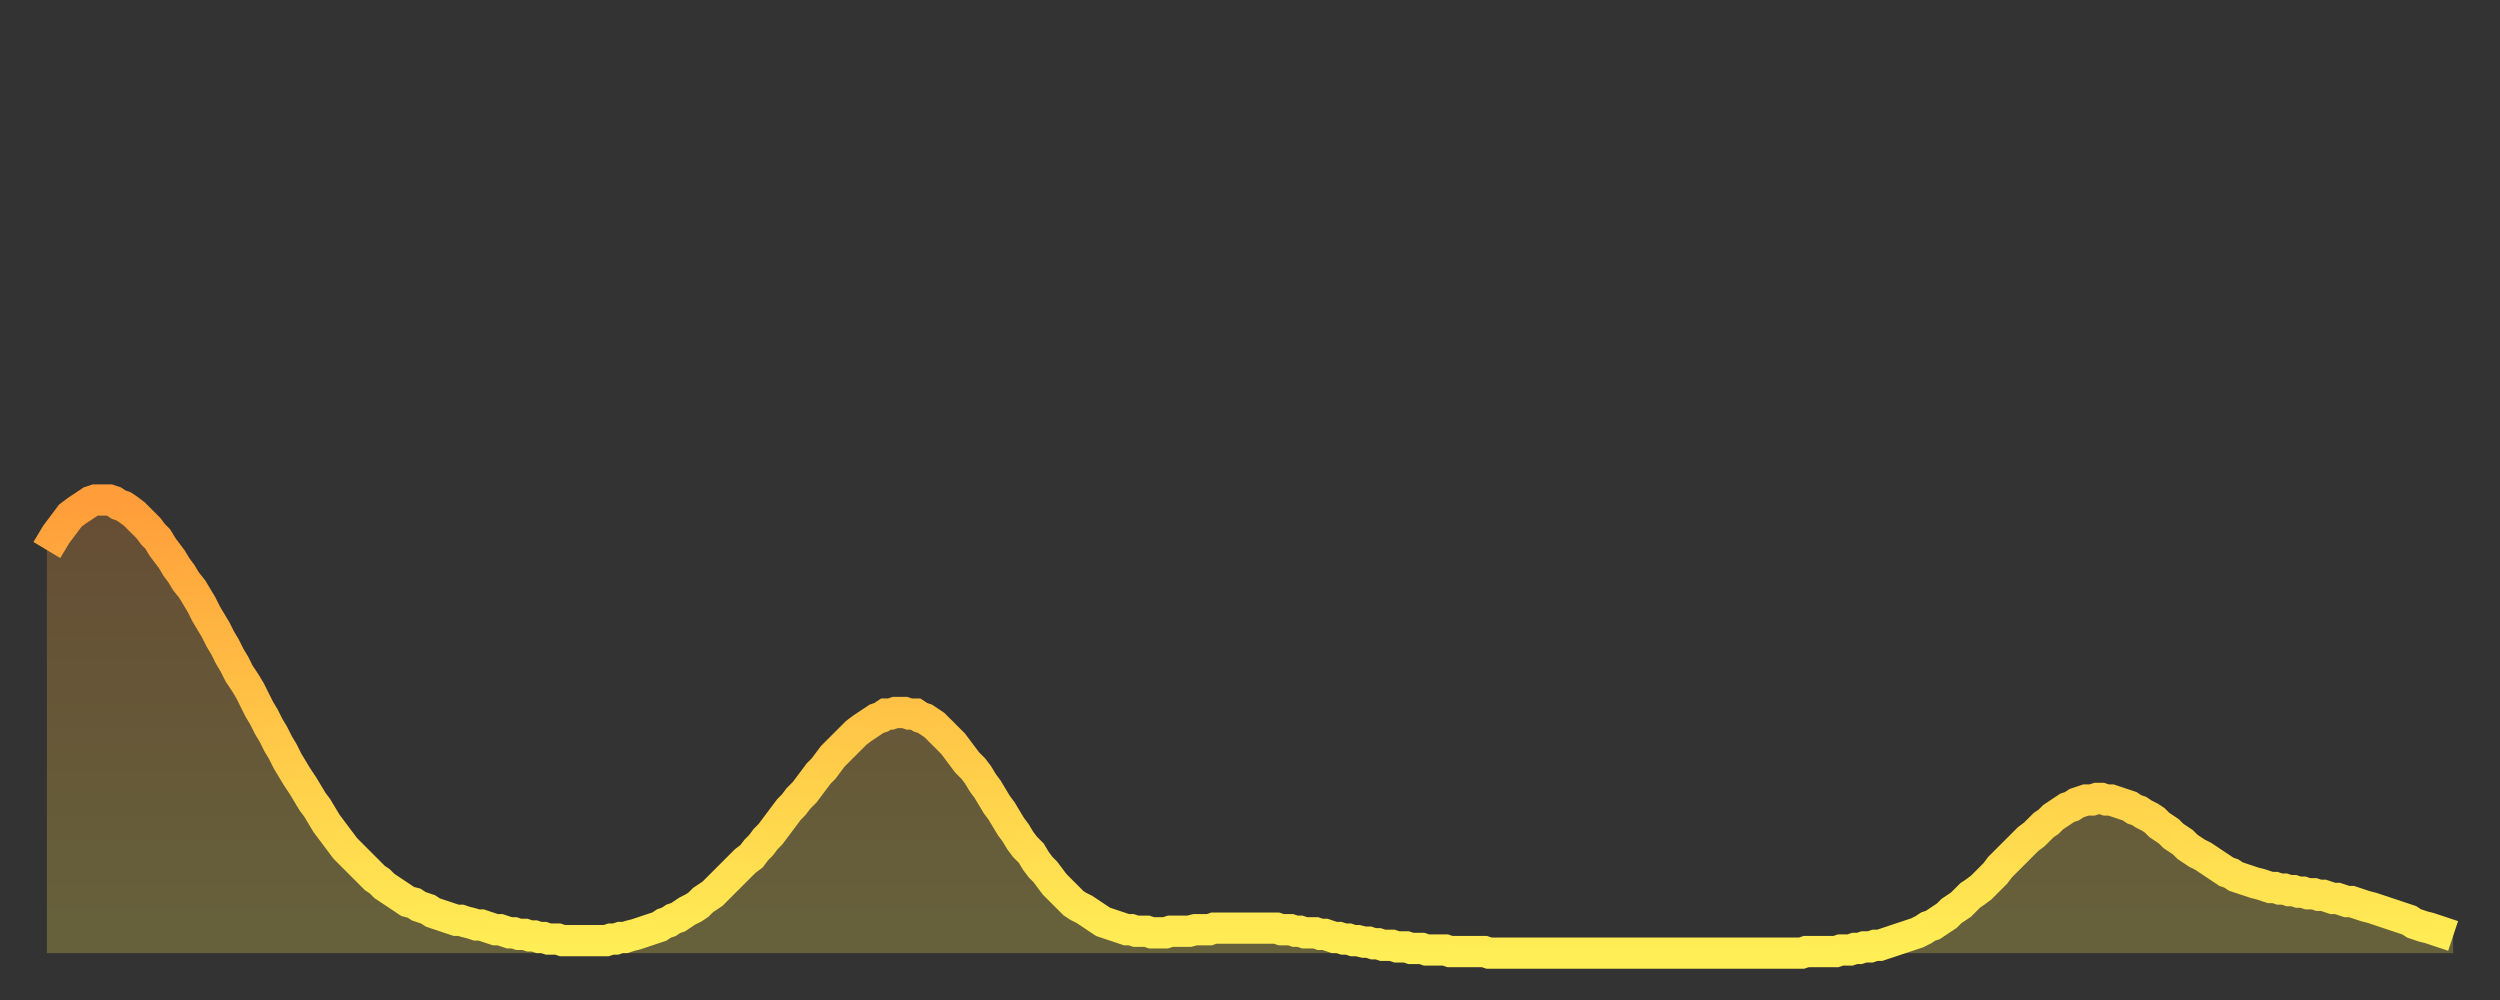 <?xml version="1.0" encoding="utf-8" ?>
<svg baseProfile="full" height="64" version="1.1" width="160" xmlns="http://www.w3.org/2000/svg" xmlns:ev="http://www.w3.org/2001/xml-events" xmlns:xlink="http://www.w3.org/1999/xlink"><rect width="100%" height="100%" fill="#333333" stroke="none"/><defs><linearGradient id="id3021600" x1="0" x2="0" y1="0" y2="1"><stop offset="0%" stop-color="#ff9d3a" /><stop offset="50%" stop-color="#ffc647" /><stop offset="100%" stop-color="#ffee55" /></linearGradient></defs><g transform="translate(3,3)"><g><path d="M 0.0 32.2 0.3 31.7 0.6 31.2 0.9 30.8 1.2 30.4 1.5 30.0 1.9 29.7 2.2 29.5 2.5 29.3 2.8 29.1 3.1 29.0 3.4 29.0 3.7 29.0 4.0 29.0 4.3 29.1 4.6 29.3 4.9 29.4 5.2 29.6 5.6 29.9 5.9 30.2 6.2 30.5 6.5 30.8 6.8 31.2 7.1 31.5 7.4 32.0 7.7 32.4 8.0 32.8 8.3 33.3 8.6 33.7 8.9 34.2 9.3 34.7 9.6 35.2 9.9 35.7 10.2 36.3 10.5 36.8 10.8 37.3 11.1 37.9 11.4 38.4 11.7 39.0 12.0 39.5 12.3 40.1 12.7 40.7 13.0 41.2 13.3 41.8 13.6 42.4 13.9 42.9 14.2 43.5 14.5 44.0 14.8 44.6 15.1 45.1 15.4 45.7 15.7 46.2 16.0 46.7 16.4 47.3 16.7 47.8 17.0 48.3 17.3 48.7 17.6 49.2 17.9 49.7 18.2 50.1 18.5 50.5 18.8 50.9 19.1 51.3 19.4 51.6 19.8 52.0 20.1 52.3 20.4 52.6 20.7 52.9 21.0 53.2 21.3 53.4 21.6 53.7 21.9 53.9 22.2 54.1 22.5 54.3 22.8 54.5 23.1 54.7 23.5 54.8 23.8 55.0 24.1 55.1 24.4 55.2 24.7 55.4 25.0 55.5 25.3 55.6 25.6 55.7 25.9 55.8 26.2 55.9 26.5 55.9 26.8 56.0 27.2 56.1 27.5 56.2 27.8 56.2 28.1 56.3 28.4 56.4 28.7 56.5 29.0 56.5 29.3 56.6 29.6 56.7 29.9 56.7 30.2 56.8 30.6 56.8 30.9 56.9 31.2 56.9 31.5 57.0 31.8 57.0 32.1 57.1 32.4 57.1 32.7 57.1 33.0 57.2 33.3 57.2 33.6 57.2 33.9 57.2 34.3 57.2 34.6 57.2 34.9 57.2 35.2 57.2 35.5 57.2 35.8 57.2 36.1 57.1 36.4 57.1 36.7 57.0 37.0 57.0 37.3 56.9 37.7 56.8 38.0 56.7 38.3 56.6 38.6 56.5 38.9 56.4 39.2 56.3 39.5 56.1 39.8 56.0 40.1 55.8 40.4 55.7 40.7 55.5 41.0 55.3 41.4 55.1 41.7 54.9 42.0 54.6 42.3 54.4 42.6 54.2 42.9 53.9 43.2 53.6 43.5 53.3 43.8 53.0 44.1 52.7 44.4 52.4 44.7 52.1 45.1 51.8 45.4 51.4 45.7 51.1 46.0 50.7 46.3 50.4 46.6 50.0 46.9 49.6 47.2 49.2 47.5 48.8 47.8 48.5 48.1 48.1 48.5 47.7 48.8 47.3 49.1 46.9 49.4 46.5 49.7 46.2 50.0 45.8 50.3 45.4 50.6 45.1 50.9 44.8 51.2 44.5 51.5 44.2 51.8 43.9 52.2 43.6 52.5 43.4 52.8 43.2 53.1 43.0 53.4 42.9 53.7 42.7 54.0 42.7 54.3 42.6 54.6 42.6 54.9 42.6 55.2 42.7 55.6 42.7 55.9 42.9 56.2 43.0 56.5 43.2 56.8 43.4 57.1 43.7 57.4 44.0 57.7 44.3 58.0 44.6 58.3 45.0 58.6 45.4 58.9 45.8 59.3 46.2 59.6 46.6 59.9 47.1 60.2 47.5 60.5 48.0 60.8 48.5 61.1 48.9 61.4 49.4 61.7 49.9 62.0 50.3 62.3 50.8 62.6 51.2 63.0 51.6 63.3 52.1 63.6 52.5 63.9 52.8 64.2 53.2 64.5 53.6 64.8 53.9 65.1 54.2 65.4 54.5 65.7 54.8 66.0 55.0 66.4 55.2 66.7 55.4 67.0 55.6 67.3 55.8 67.6 56.0 67.9 56.1 68.2 56.2 68.5 56.3 68.8 56.4 69.1 56.5 69.4 56.5 69.7 56.6 70.1 56.6 70.4 56.6 70.7 56.7 71.0 56.7 71.3 56.7 71.6 56.7 71.9 56.6 72.2 56.6 72.5 56.6 72.8 56.6 73.1 56.6 73.5 56.5 73.8 56.5 74.1 56.5 74.4 56.5 74.7 56.4 75.0 56.4 75.3 56.4 75.6 56.4 75.9 56.4 76.2 56.4 76.5 56.4 76.8 56.4 77.2 56.4 77.5 56.4 77.8 56.4 78.1 56.4 78.4 56.4 78.7 56.4 79.0 56.5 79.3 56.5 79.6 56.5 79.9 56.6 80.2 56.6 80.5 56.7 80.9 56.7 81.2 56.7 81.5 56.8 81.8 56.8 82.1 56.9 82.4 57.0 82.7 57.0 83.0 57.1 83.3 57.1 83.6 57.2 83.9 57.2 84.3 57.3 84.6 57.3 84.9 57.4 85.2 57.4 85.5 57.5 85.8 57.5 86.1 57.5 86.4 57.6 86.7 57.6 87.0 57.6 87.3 57.7 87.6 57.7 88.0 57.7 88.3 57.8 88.6 57.8 88.9 57.8 89.2 57.8 89.5 57.8 89.8 57.9 90.1 57.9 90.4 57.9 90.7 57.9 91.0 57.9 91.4 57.9 91.7 57.9 92.0 57.9 92.3 58.0 92.6 58.0 92.9 58.0 93.2 58.0 93.5 58.0 93.8 58.0 94.1 58.0 94.4 58.0 94.7 58.0 95.1 58.0 95.4 58.0 95.7 58.0 96.0 58.0 96.3 58.0 96.6 58.0 96.9 58.0 97.2 58.0 97.5 58.0 97.8 58.0 98.1 58.0 98.4 58.0 98.8 58.0 99.1 58.0 99.4 58.0 99.7 58.0 100.0 58.0 100.3 58.0 100.6 58.0 100.9 58.0 101.2 58.0 101.5 58.0 101.8 58.0 102.2 58.0 102.5 58.0 102.8 58.0 103.1 58.0 103.4 58.0 103.7 58.0 104.0 58.0 104.3 58.0 104.6 58.0 104.9 58.0 105.2 58.0 105.5 58.0 105.9 58.0 106.2 58.0 106.5 58.0 106.8 58.0 107.1 58.0 107.4 58.0 107.7 58.0 108.0 58.0 108.3 58.0 108.6 58.0 108.9 58.0 109.3 58.0 109.6 58.0 109.9 58.0 110.2 58.0 110.5 58.0 110.8 58.0 111.1 58.0 111.4 58.0 111.7 58.0 112.0 58.0 112.3 58.0 112.6 57.9 113.0 57.9 113.3 57.9 113.6 57.9 113.9 57.9 114.2 57.9 114.5 57.9 114.8 57.8 115.1 57.8 115.4 57.8 115.7 57.7 116.0 57.7 116.3 57.6 116.7 57.6 117.0 57.5 117.3 57.5 117.6 57.4 117.9 57.3 118.2 57.2 118.5 57.1 118.8 57.0 119.1 56.9 119.4 56.8 119.7 56.7 120.1 56.5 120.4 56.3 120.7 56.2 121.0 56.0 121.3 55.8 121.6 55.6 121.9 55.3 122.2 55.1 122.5 54.9 122.8 54.6 123.1 54.3 123.4 54.1 123.8 53.8 124.1 53.5 124.4 53.2 124.7 52.9 125.0 52.5 125.3 52.2 125.6 51.9 125.9 51.6 126.2 51.3 126.5 51.0 126.8 50.7 127.2 50.4 127.5 50.1 127.8 49.8 128.1 49.6 128.4 49.3 128.7 49.1 129.0 48.9 129.3 48.7 129.6 48.6 129.9 48.4 130.2 48.3 130.5 48.2 130.9 48.2 131.2 48.1 131.5 48.1 131.8 48.2 132.1 48.2 132.4 48.3 132.7 48.4 133.0 48.5 133.3 48.6 133.6 48.8 133.9 48.9 134.2 49.1 134.6 49.3 134.9 49.5 135.2 49.8 135.5 50.0 135.8 50.2 136.1 50.5 136.4 50.7 136.7 50.9 137.0 51.2 137.3 51.4 137.6 51.6 138.0 51.8 138.3 52.0 138.6 52.2 138.9 52.4 139.2 52.6 139.5 52.8 139.8 52.9 140.1 53.1 140.4 53.2 140.7 53.3 141.0 53.4 141.3 53.5 141.7 53.6 142.0 53.7 142.3 53.8 142.6 53.8 142.9 53.9 143.2 53.9 143.5 54.0 143.8 54.0 144.1 54.1 144.4 54.1 144.7 54.2 145.1 54.2 145.4 54.3 145.7 54.3 146.0 54.4 146.3 54.5 146.6 54.5 146.9 54.6 147.2 54.7 147.5 54.7 147.8 54.8 148.1 54.9 148.4 55.0 148.8 55.1 149.1 55.2 149.4 55.3 149.7 55.4 150.0 55.5 150.3 55.6 150.6 55.7 150.9 55.8 151.2 55.9 151.5 56.1 151.8 56.2 152.1 56.3 152.5 56.4 152.8 56.5 153.1 56.6 153.4 56.7 153.7 56.8 154.0 56.9" fill="none" id="graph-curve" opacity="1" stroke="url(#id3021600)" stroke-width="2" /><path d="M 0 58 L 0.0 32.2 0.3 31.7 0.6 31.2 0.9 30.8 1.2 30.4 1.5 30.0 1.9 29.7 2.2 29.5 2.5 29.3 2.8 29.1 3.1 29.0 3.4 29.0 3.7 29.0 4.0 29.0 4.3 29.1 4.6 29.3 4.9 29.4 5.2 29.6 5.6 29.9 5.9 30.2 6.2 30.5 6.5 30.8 6.8 31.2 7.1 31.5 7.4 32.0 7.7 32.4 8.0 32.8 8.3 33.3 8.6 33.7 8.9 34.2 9.3 34.7 9.6 35.2 9.9 35.7 10.2 36.3 10.5 36.8 10.8 37.3 11.1 37.9 11.4 38.4 11.7 39.0 12.0 39.5 12.3 40.1 12.7 40.7 13.0 41.2 13.3 41.8 13.6 42.4 13.9 42.9 14.2 43.5 14.5 44.0 14.8 44.6 15.1 45.1 15.4 45.7 15.7 46.2 16.0 46.7 16.4 47.3 16.7 47.8 17.0 48.3 17.3 48.7 17.6 49.2 17.9 49.7 18.2 50.1 18.5 50.5 18.8 50.9 19.1 51.3 19.4 51.6 19.8 52.0 20.1 52.3 20.4 52.6 20.7 52.9 21.0 53.2 21.3 53.4 21.6 53.7 21.9 53.9 22.2 54.1 22.5 54.3 22.8 54.5 23.1 54.7 23.5 54.8 23.8 55.0 24.1 55.1 24.4 55.2 24.7 55.4 25.0 55.5 25.3 55.6 25.6 55.7 25.9 55.8 26.2 55.9 26.5 55.9 26.8 56.0 27.2 56.1 27.5 56.2 27.8 56.2 28.1 56.3 28.4 56.4 28.7 56.5 29.0 56.5 29.3 56.6 29.6 56.7 29.9 56.7 30.2 56.8 30.6 56.8 30.9 56.9 31.2 56.9 31.5 57.0 31.8 57.0 32.1 57.1 32.4 57.1 32.7 57.1 33.0 57.2 33.3 57.2 33.6 57.2 33.9 57.2 34.3 57.2 34.6 57.2 34.9 57.2 35.2 57.2 35.5 57.2 35.8 57.2 36.1 57.1 36.4 57.1 36.7 57.0 37.0 57.0 37.3 56.9 37.7 56.8 38.0 56.7 38.3 56.6 38.6 56.5 38.9 56.4 39.2 56.3 39.5 56.1 39.8 56.0 40.1 55.8 40.4 55.7 40.7 55.5 41.0 55.3 41.4 55.1 41.7 54.9 42.0 54.6 42.3 54.4 42.6 54.2 42.9 53.9 43.2 53.6 43.5 53.3 43.8 53.0 44.1 52.7 44.4 52.4 44.7 52.1 45.1 51.8 45.4 51.4 45.7 51.1 46.0 50.7 46.3 50.4 46.6 50.0 46.9 49.6 47.2 49.2 47.5 48.8 47.8 48.5 48.1 48.1 48.5 47.7 48.8 47.3 49.1 46.9 49.4 46.5 49.7 46.2 50.0 45.8 50.3 45.4 50.6 45.1 50.9 44.8 51.2 44.5 51.5 44.2 51.8 43.9 52.2 43.6 52.5 43.4 52.8 43.2 53.1 43.0 53.4 42.9 53.7 42.7 54.0 42.7 54.3 42.6 54.6 42.6 54.9 42.6 55.2 42.7 55.6 42.7 55.9 42.9 56.2 43.0 56.5 43.2 56.8 43.4 57.1 43.7 57.4 44.0 57.7 44.3 58.0 44.6 58.3 45.0 58.6 45.4 58.9 45.8 59.3 46.2 59.6 46.6 59.9 47.1 60.2 47.5 60.5 48.0 60.8 48.5 61.1 48.9 61.4 49.4 61.7 49.9 62.0 50.3 62.3 50.8 62.6 51.2 63.0 51.6 63.3 52.1 63.6 52.5 63.9 52.8 64.2 53.2 64.5 53.6 64.8 53.9 65.1 54.2 65.4 54.5 65.7 54.8 66.0 55.0 66.4 55.2 66.7 55.4 67.0 55.6 67.3 55.8 67.6 56.0 67.9 56.1 68.2 56.2 68.5 56.3 68.8 56.4 69.1 56.5 69.4 56.5 69.7 56.6 70.1 56.6 70.4 56.6 70.7 56.7 71.0 56.7 71.3 56.7 71.6 56.7 71.9 56.6 72.2 56.6 72.5 56.6 72.8 56.6 73.1 56.6 73.5 56.5 73.8 56.5 74.1 56.5 74.4 56.5 74.7 56.4 75.0 56.4 75.3 56.4 75.6 56.4 75.9 56.4 76.2 56.4 76.5 56.4 76.8 56.4 77.2 56.4 77.5 56.4 77.8 56.4 78.1 56.4 78.4 56.4 78.7 56.4 79.0 56.5 79.3 56.5 79.6 56.5 79.9 56.6 80.2 56.6 80.5 56.7 80.9 56.7 81.2 56.7 81.5 56.8 81.8 56.8 82.1 56.9 82.4 57.0 82.7 57.0 83.0 57.1 83.3 57.1 83.6 57.2 83.9 57.2 84.3 57.3 84.6 57.3 84.9 57.4 85.2 57.4 85.5 57.5 85.8 57.5 86.1 57.5 86.4 57.6 86.7 57.6 87.0 57.6 87.3 57.7 87.6 57.7 88.0 57.7 88.3 57.8 88.6 57.8 88.9 57.8 89.2 57.8 89.5 57.8 89.8 57.9 90.1 57.9 90.4 57.9 90.7 57.9 91.0 57.9 91.4 57.9 91.7 57.9 92.0 57.9 92.3 58.0 92.6 58.0 92.9 58.0 93.2 58.0 93.5 58.0 93.8 58.0 94.1 58.0 94.4 58.0 94.7 58.0 95.1 58.0 95.4 58.0 95.7 58.0 96.0 58.0 96.3 58.0 96.6 58.0 96.9 58.0 97.2 58.0 97.5 58.0 97.8 58.0 98.1 58.0 98.4 58.0 98.8 58.0 99.1 58.0 99.4 58.0 99.7 58.0 100.0 58.0 100.3 58.0 100.6 58.0 100.9 58.0 101.2 58.0 101.5 58.0 101.8 58.0 102.2 58.0 102.5 58.0 102.8 58.0 103.1 58.0 103.4 58.0 103.7 58.0 104.0 58.0 104.3 58.0 104.6 58.0 104.9 58.0 105.2 58.0 105.5 58.0 105.9 58.0 106.2 58.0 106.5 58.0 106.8 58.0 107.1 58.0 107.4 58.0 107.7 58.0 108.0 58.0 108.3 58.0 108.6 58.0 108.9 58.0 109.3 58.0 109.6 58.0 109.9 58.0 110.2 58.0 110.5 58.0 110.8 58.0 111.1 58.0 111.4 58.0 111.7 58.0 112.0 58.0 112.3 58.0 112.6 57.9 113.0 57.9 113.3 57.9 113.6 57.9 113.9 57.9 114.2 57.9 114.5 57.9 114.8 57.8 115.1 57.8 115.4 57.8 115.7 57.7 116.0 57.7 116.3 57.6 116.7 57.6 117.0 57.5 117.3 57.5 117.6 57.4 117.9 57.3 118.2 57.2 118.5 57.1 118.8 57.0 119.1 56.9 119.4 56.8 119.7 56.7 120.1 56.5 120.4 56.3 120.7 56.2 121.0 56.0 121.3 55.8 121.6 55.6 121.9 55.3 122.2 55.1 122.5 54.9 122.8 54.6 123.1 54.3 123.4 54.1 123.8 53.8 124.1 53.5 124.4 53.2 124.7 52.9 125.0 52.5 125.3 52.2 125.6 51.9 125.9 51.6 126.2 51.3 126.5 51.0 126.8 50.7 127.2 50.4 127.5 50.1 127.8 49.8 128.1 49.6 128.4 49.3 128.7 49.1 129.0 48.9 129.3 48.7 129.6 48.6 129.9 48.4 130.2 48.3 130.5 48.2 130.9 48.2 131.2 48.1 131.5 48.1 131.8 48.2 132.1 48.2 132.4 48.3 132.7 48.4 133.0 48.5 133.3 48.6 133.6 48.8 133.9 48.9 134.2 49.1 134.6 49.3 134.9 49.5 135.2 49.8 135.5 50.0 135.8 50.2 136.1 50.5 136.4 50.7 136.7 50.9 137.0 51.2 137.3 51.4 137.6 51.6 138.0 51.8 138.3 52.0 138.6 52.2 138.9 52.4 139.2 52.6 139.5 52.8 139.8 52.9 140.1 53.1 140.4 53.2 140.7 53.3 141.0 53.4 141.3 53.5 141.7 53.6 142.0 53.7 142.3 53.8 142.6 53.8 142.9 53.9 143.2 53.9 143.5 54.0 143.8 54.0 144.1 54.1 144.4 54.1 144.7 54.2 145.1 54.2 145.4 54.3 145.7 54.3 146.0 54.4 146.3 54.5 146.6 54.5 146.9 54.6 147.2 54.7 147.5 54.7 147.8 54.8 148.1 54.9 148.4 55.0 148.8 55.1 149.1 55.2 149.4 55.3 149.7 55.4 150.0 55.5 150.3 55.6 150.6 55.7 150.9 55.8 151.2 55.9 151.5 56.1 151.8 56.2 152.1 56.3 152.5 56.4 152.8 56.5 153.1 56.6 153.4 56.7 153.7 56.8 154.0 56.9 154 58" fill="url(#id3021600)" fill-opacity=".25" id="graph-shadow" /></g></g></svg>